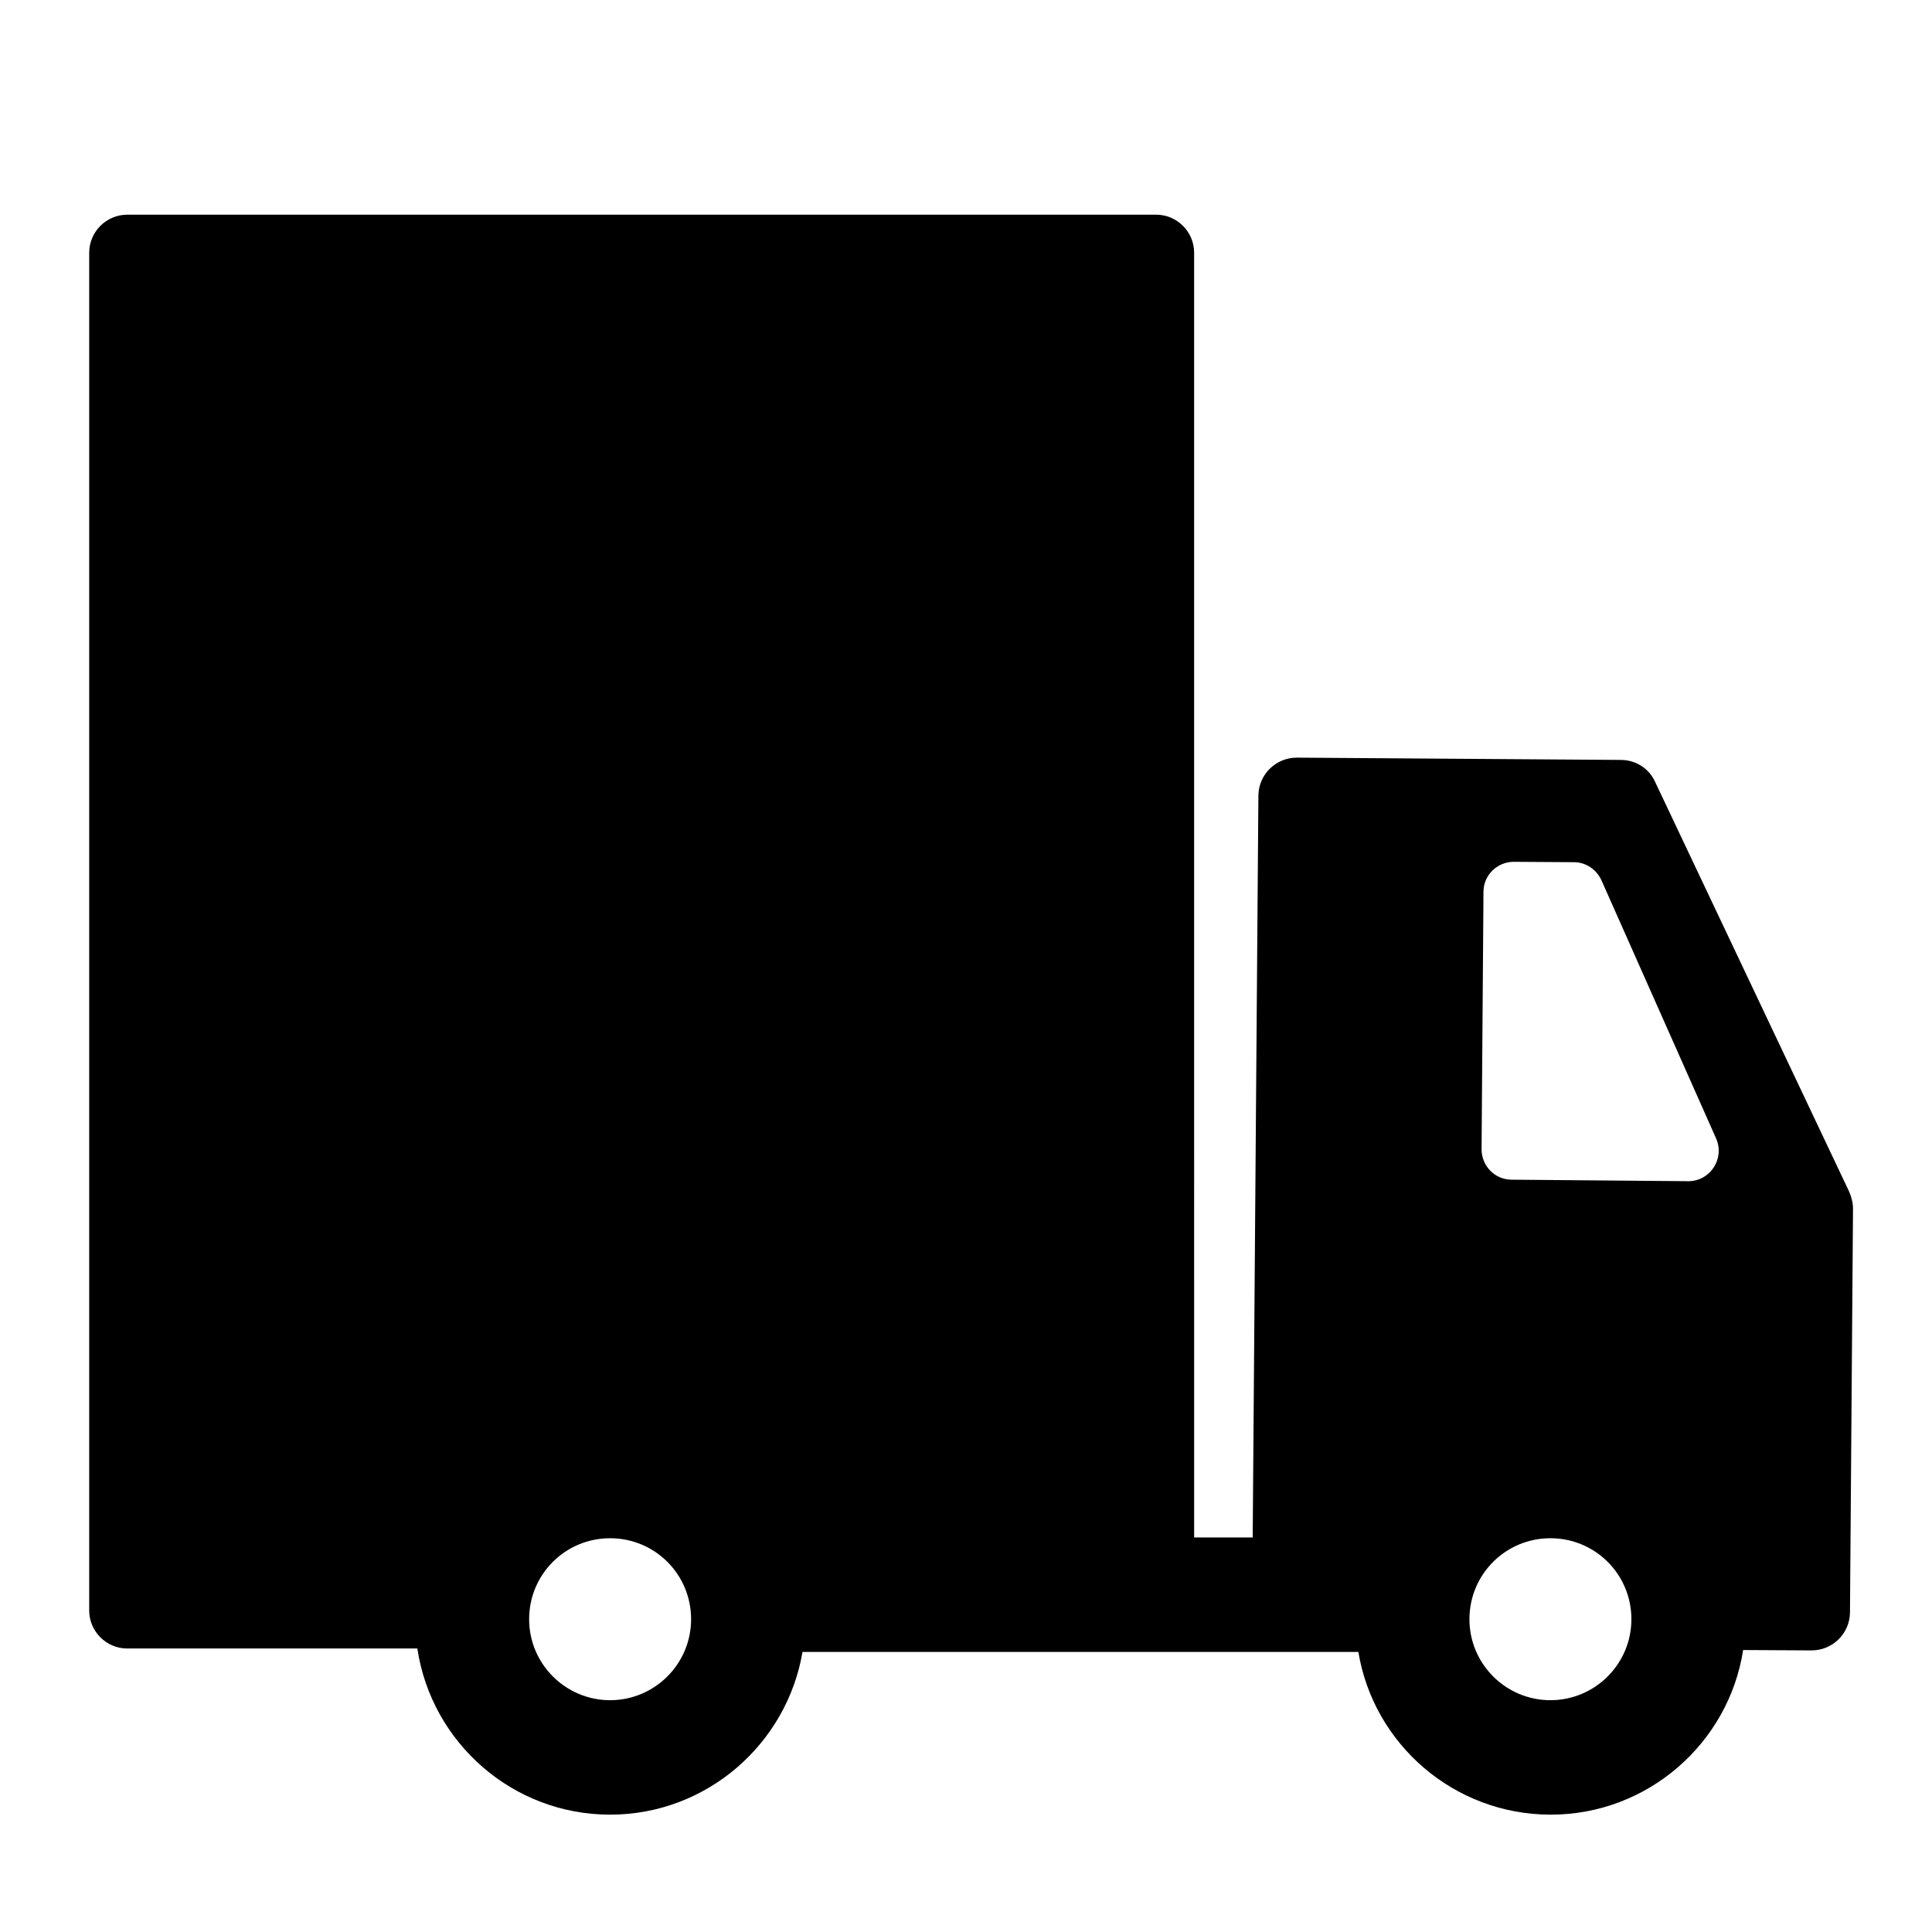 <?xml version="1.0" encoding="UTF-8"?>
<!-- Uploaded to: SVG Repo, www.svgrepo.com, Generator: SVG Repo Mixer Tools -->
<svg fill="#000000" width="800px" height="800px" version="1.1" viewBox="144 144 512 512" xmlns="http://www.w3.org/2000/svg">
 <path d="m634.07 459.85-51.488-108.72c-1.613-3.527-5.141-5.742-9.07-5.742l-85.848-0.605c-5.543 0-10.078 4.434-10.176 9.977l-1.512 196.69h-15.516l-0.004-340.48c0-5.543-4.535-10.078-10.078-10.078l-272.66 0.004c-5.543 0-10.078 4.535-10.078 10.078v359.82c0 5.543 4.535 10.078 10.078 10.078h76.883c3.727 24.887 25.191 44.031 51.086 44.031 25.594 0 46.855-18.742 50.984-43.125h147.31c4.031 24.484 25.391 43.125 50.984 43.125 25.695 0 47.156-18.941 50.984-43.629l18.137 0.102c5.543 0 10.078-4.434 10.176-9.977l0.805-107.01c0.004-1.617-0.398-3.129-1-4.539zm-96.934-79.5c0-4.434 3.629-7.961 8.062-7.961l15.922 0.102c3.125 0 5.945 1.914 7.254 4.734l30.43 68.52c2.316 5.34-1.613 11.285-7.356 11.285l-46.855-0.402c-4.434 0-7.961-3.629-7.961-8.062zm-231.45 214.22c-11.789 0-21.461-9.574-21.461-21.461 0-11.891 9.574-21.461 21.461-21.461 11.891 0 21.461 9.574 21.461 21.461 0.004 11.887-9.672 21.461-21.461 21.461zm249.19 0c-11.789 0-21.461-9.574-21.461-21.461 0-11.891 9.574-21.461 21.461-21.461 11.891 0 21.461 9.574 21.461 21.461s-9.672 21.461-21.461 21.461z"/>
</svg>